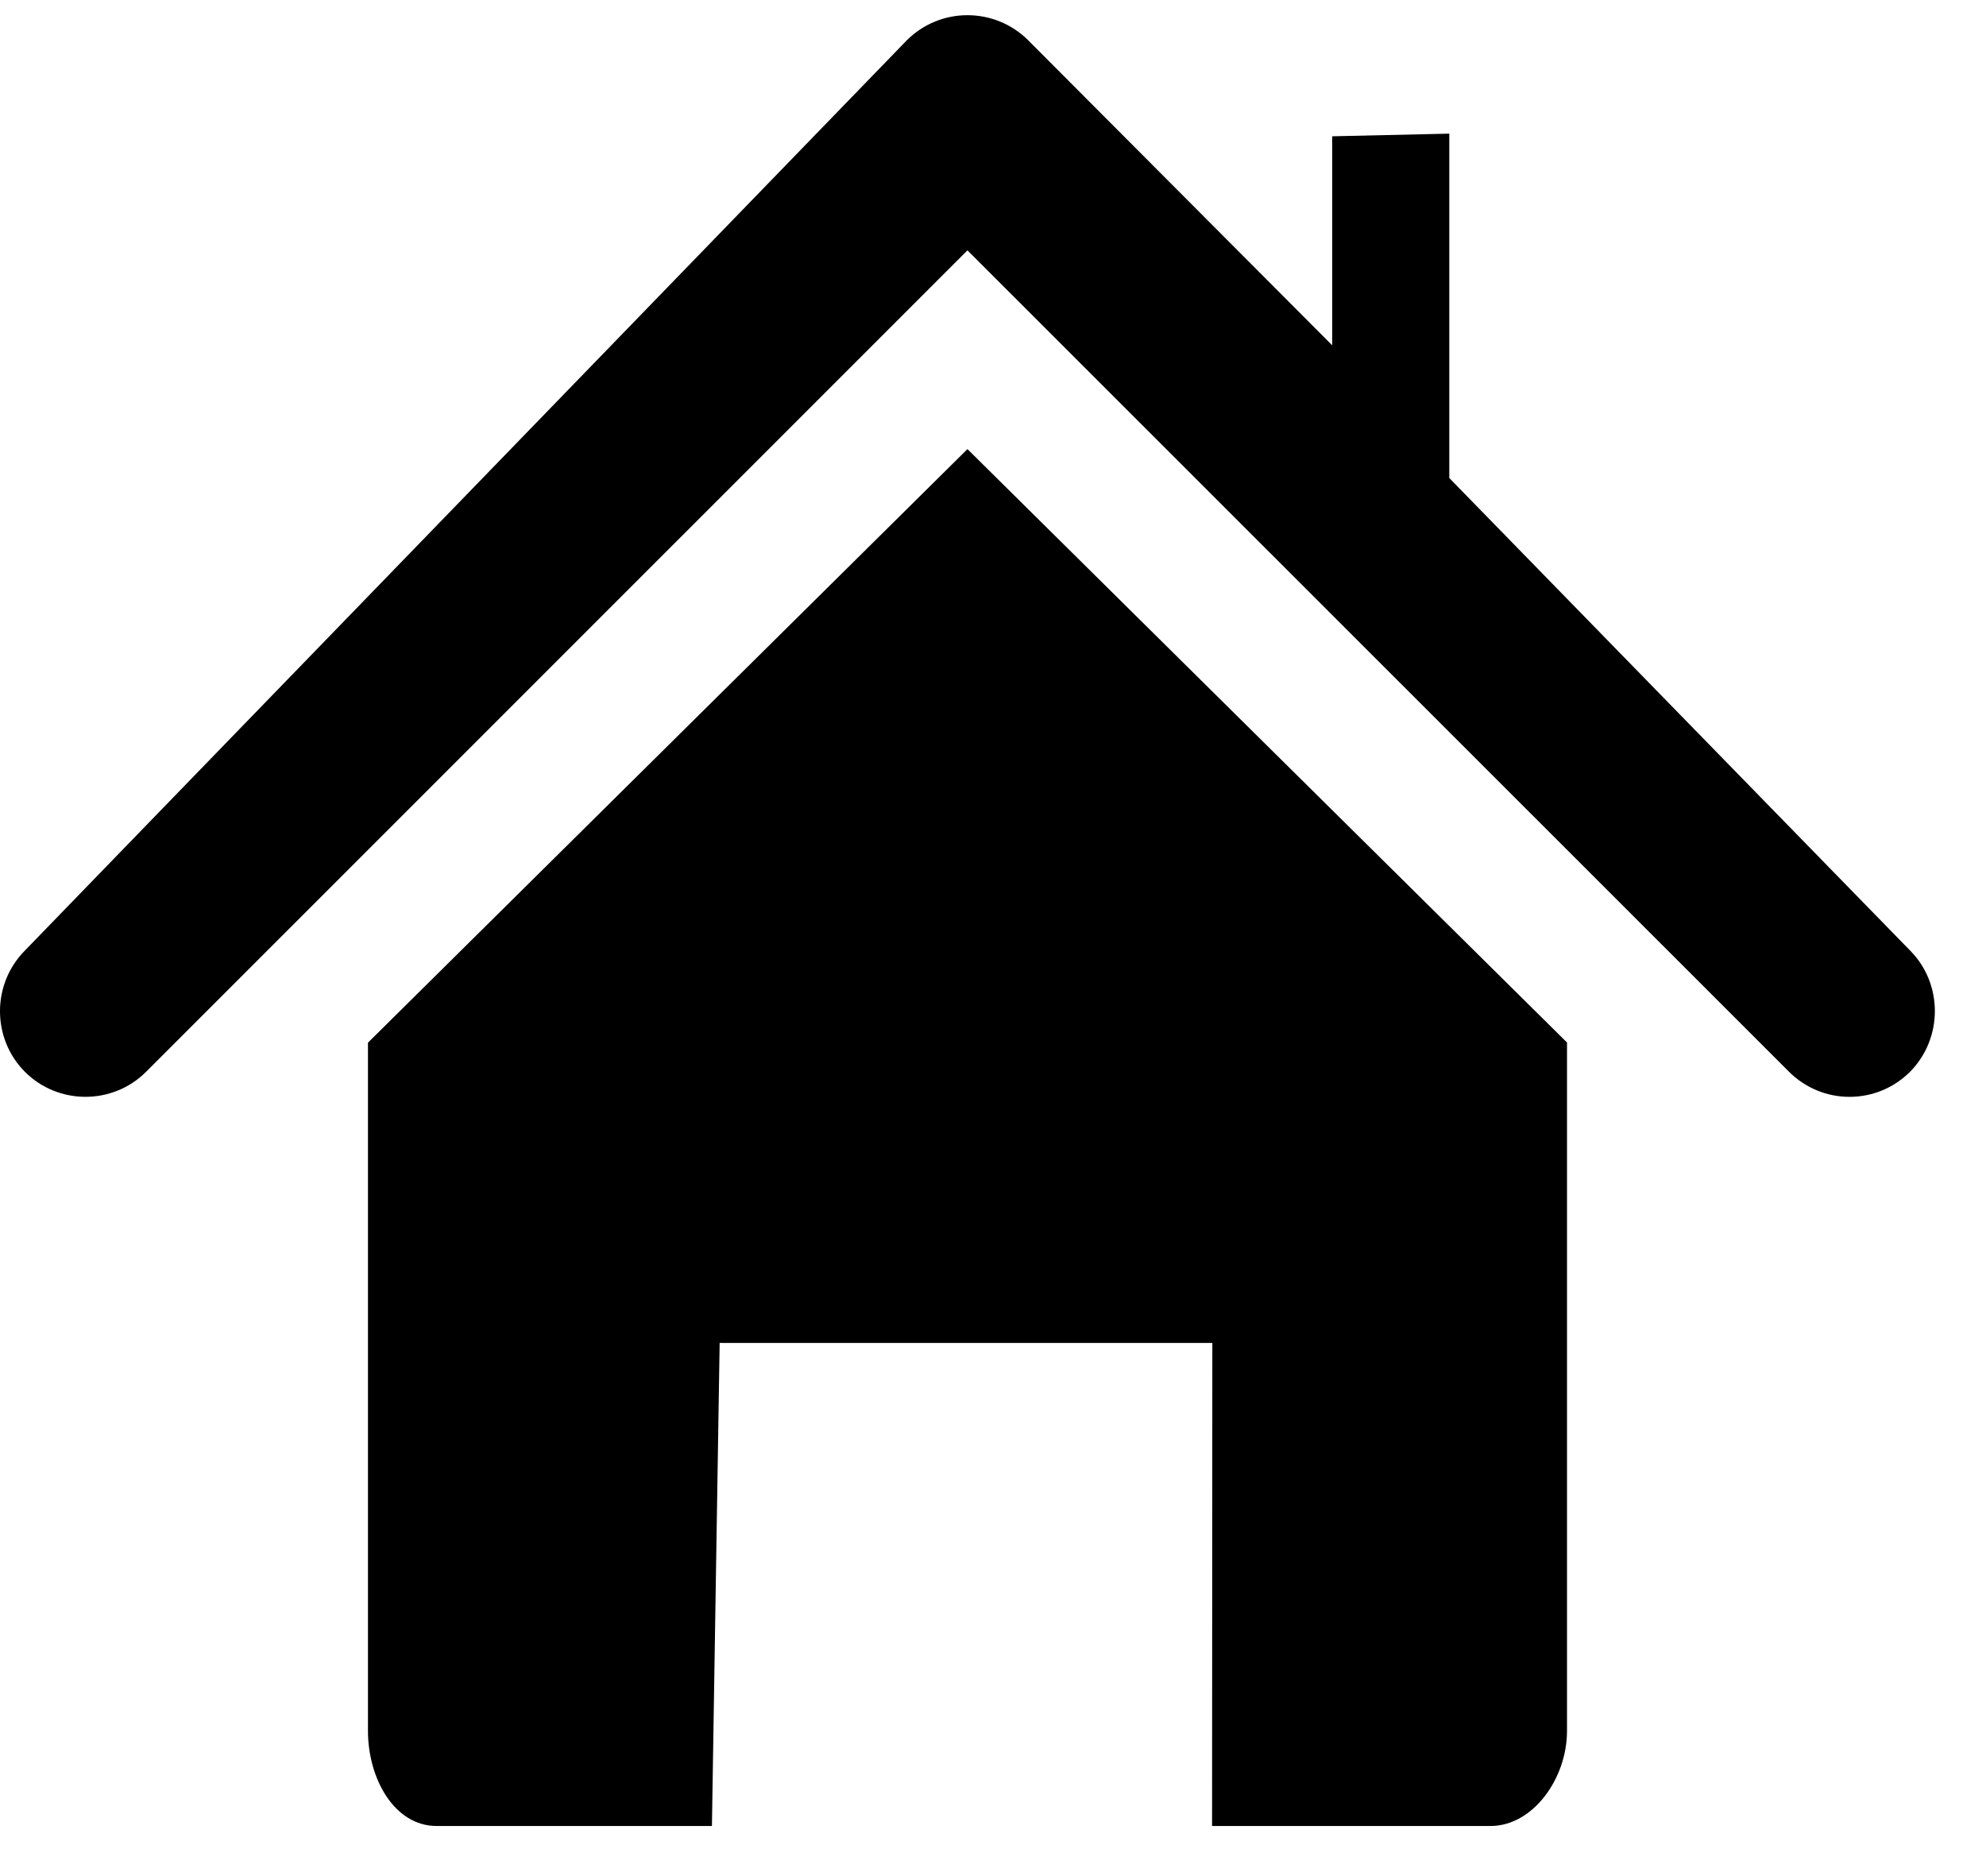 <svg width="36" height="34" viewBox="0 0 36 34" fill="none" xmlns="http://www.w3.org/2000/svg">
<path fill-rule="evenodd" clip-rule="evenodd" d="M34.623 17.225L26.271 8.663L26.271 2.422L24.149 2.47V6.258L18.637 0.729C18.028 0.124 17.046 0.124 16.439 0.729L0.451 17.227C-0.152 17.835 -0.149 18.821 0.451 19.424C1.056 20.029 2.045 20.029 2.65 19.422L17.537 4.537L32.428 19.422C32.731 19.724 33.126 19.878 33.525 19.878C33.921 19.878 34.316 19.729 34.623 19.424C35.223 18.817 35.223 17.828 34.623 17.225Z" fill="black"/>
<path fill-rule="evenodd" clip-rule="evenodd" d="M6.67 18.896V31.369C6.67 32.233 7.148 33.092 7.913 33.092H12.905L13.045 24.338H21.976L21.971 33.092H27.02C27.785 33.092 28.405 32.235 28.405 31.369V18.893L17.537 8.139L6.67 18.896Z" fill="black"/>
</svg>
